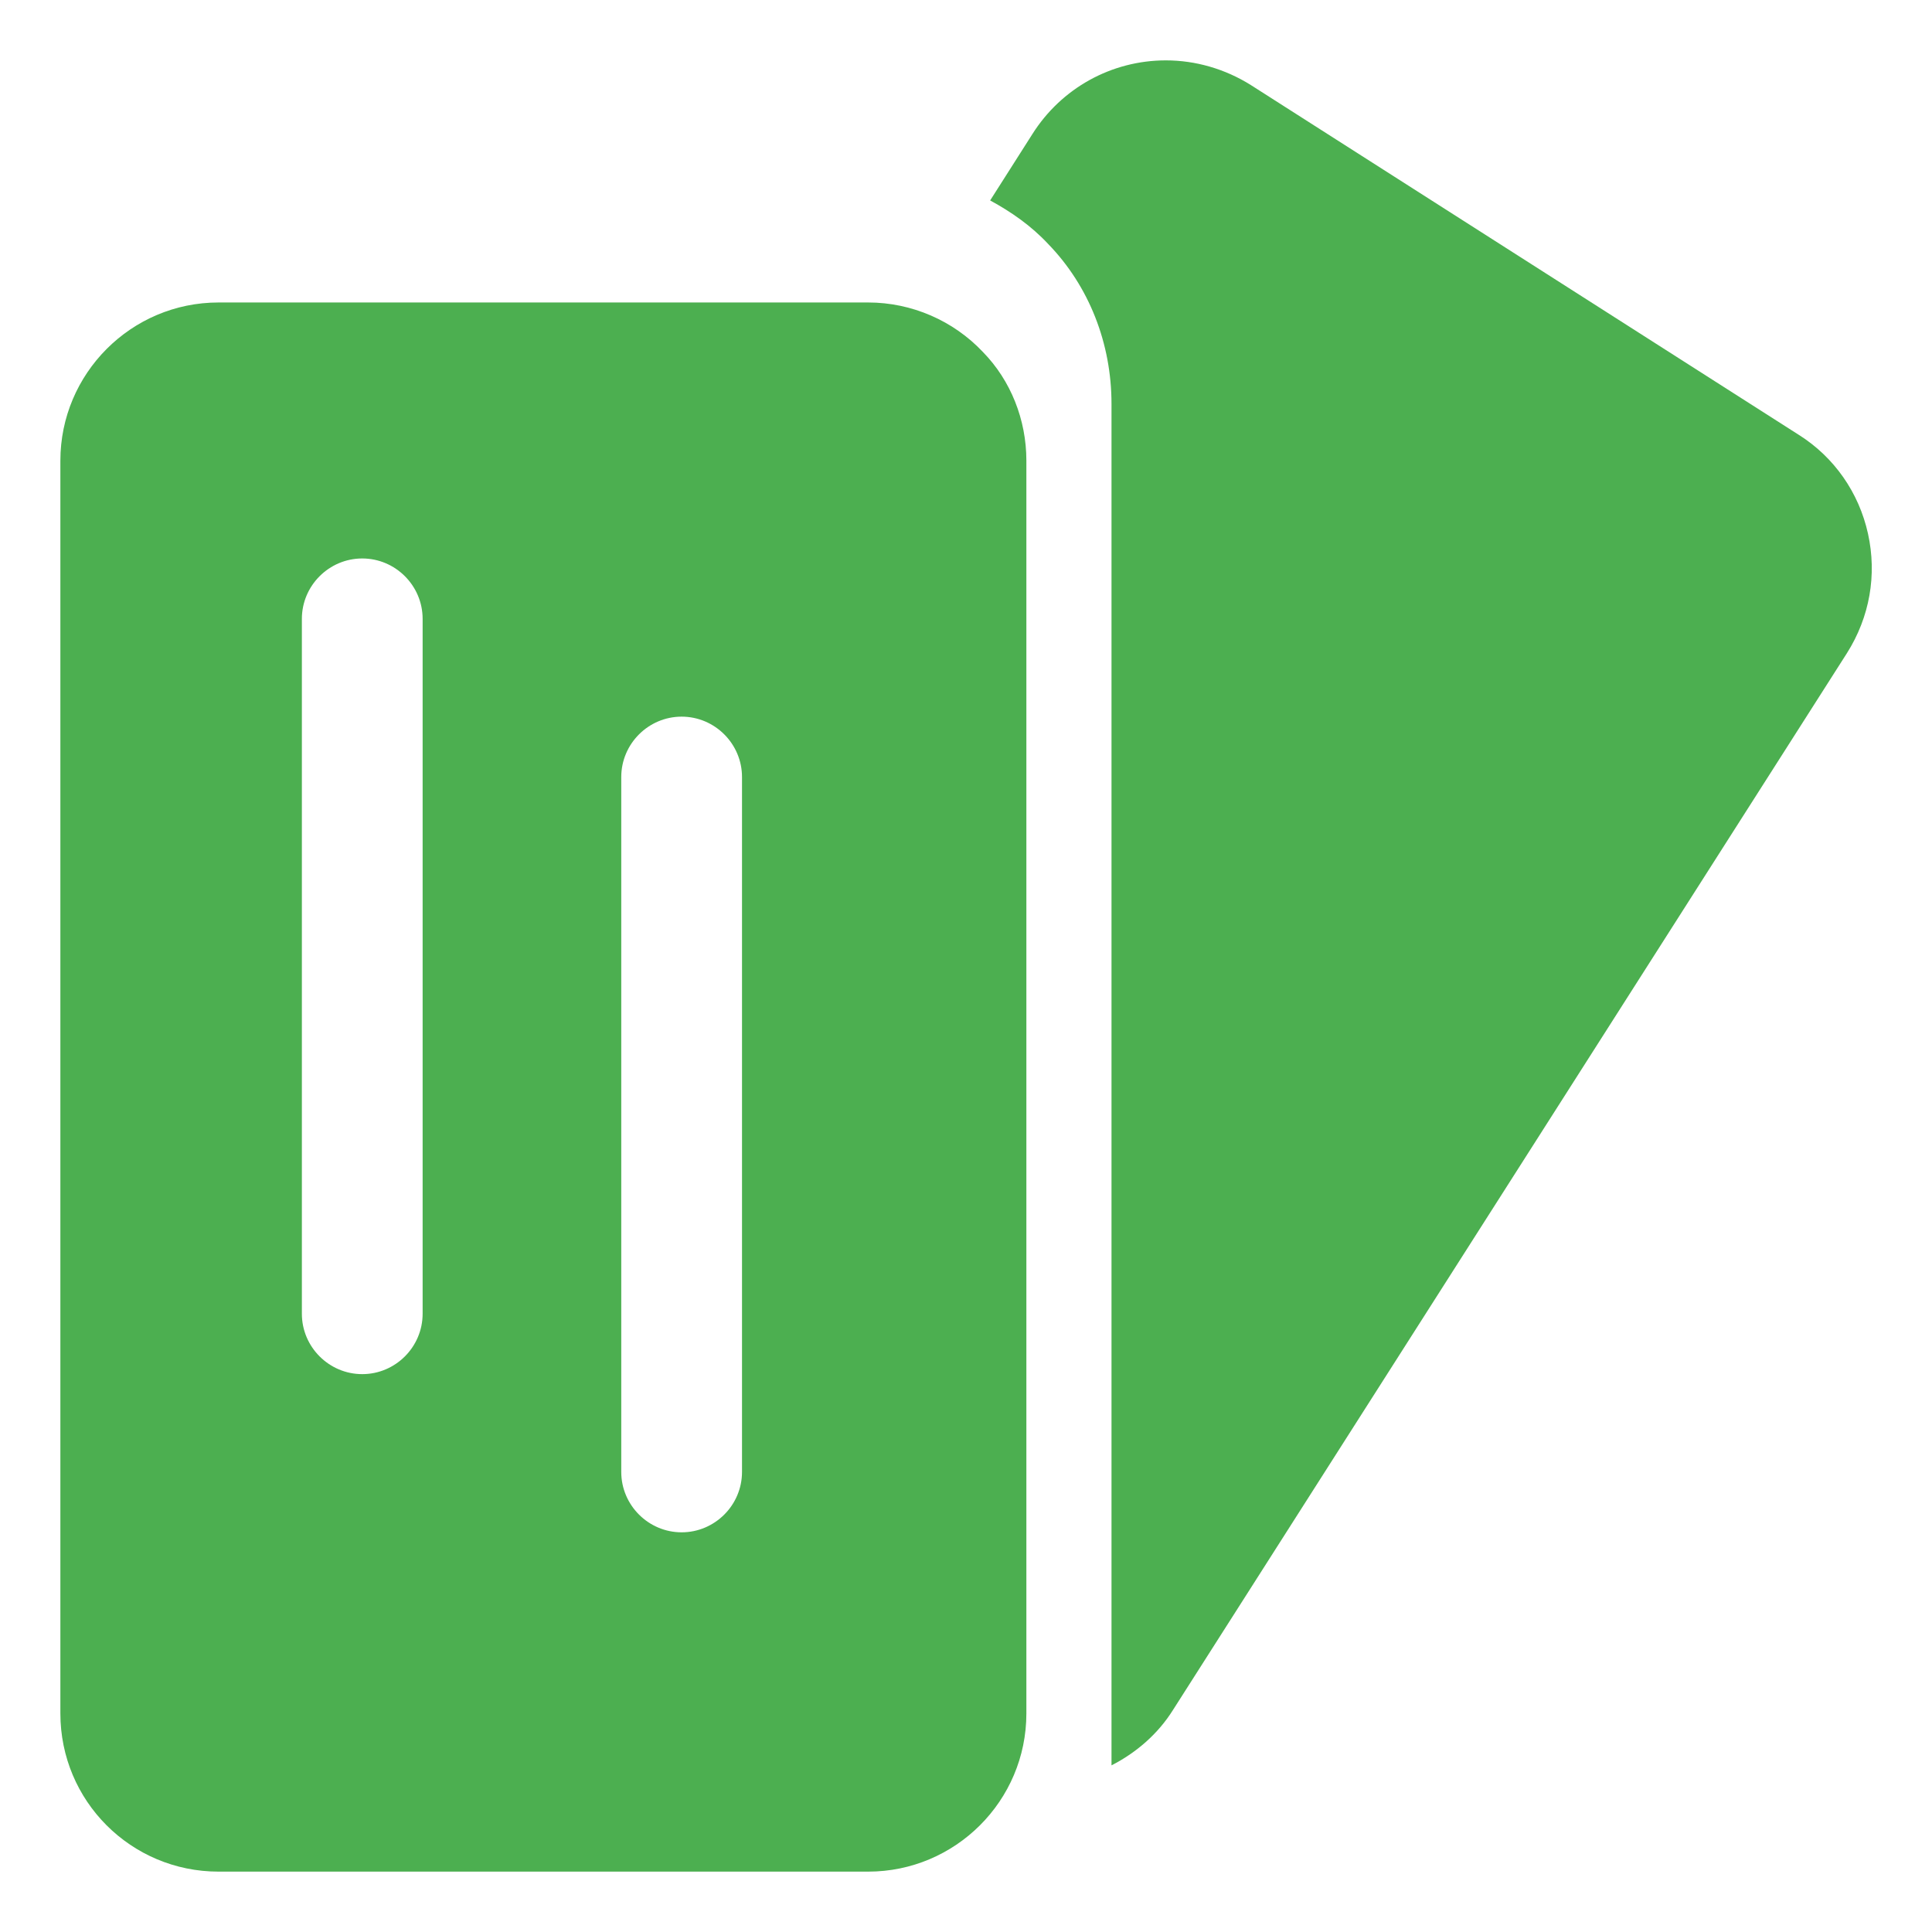 <svg xmlns="http://www.w3.org/2000/svg" viewBox="0 0 32 32" id="Card">
  <path d="M30.94 8.84c-.15-.68-.56-1.27-1.15-1.64l-9.07-5.79c-.43-.27-.92-.41-1.41-.41-.9 0-1.73.46-2.21 1.22l-.7 1.1c.35.19.68.42.96.72.68.7 1.05 1.65 1.05 2.65v22.55c.41-.21.77-.52 1.02-.92l11.16-17.5c.38-.6.5-1.3.35-1.98z" fill="#4caf50" class="color000000 svgShape"></path>
  <path d="M14.38 5.01H3.62C2.17 5.01 1 6.19 1 7.63v20.75C1 29.83 2.17 31 3.62 31h10.76c1.44 0 2.62-1.17 2.62-2.62V7.63c0-.68-.26-1.33-.72-1.8-.49-.52-1.18-.82-1.9-.82zM7 21.76c0 .55-.45 1-1 1s-1-.45-1-1V10.25c0-.55.45-1 1-1s1 .45 1 1v11.51zm5.29 2.62c0 .55-.45 1-1 1s-1-.45-1-1V12.87c0-.55.45-1 1-1s1 .45 1 1v11.51z" fill="#4caf50" class="color000000 svgShape"></path>
</svg>

